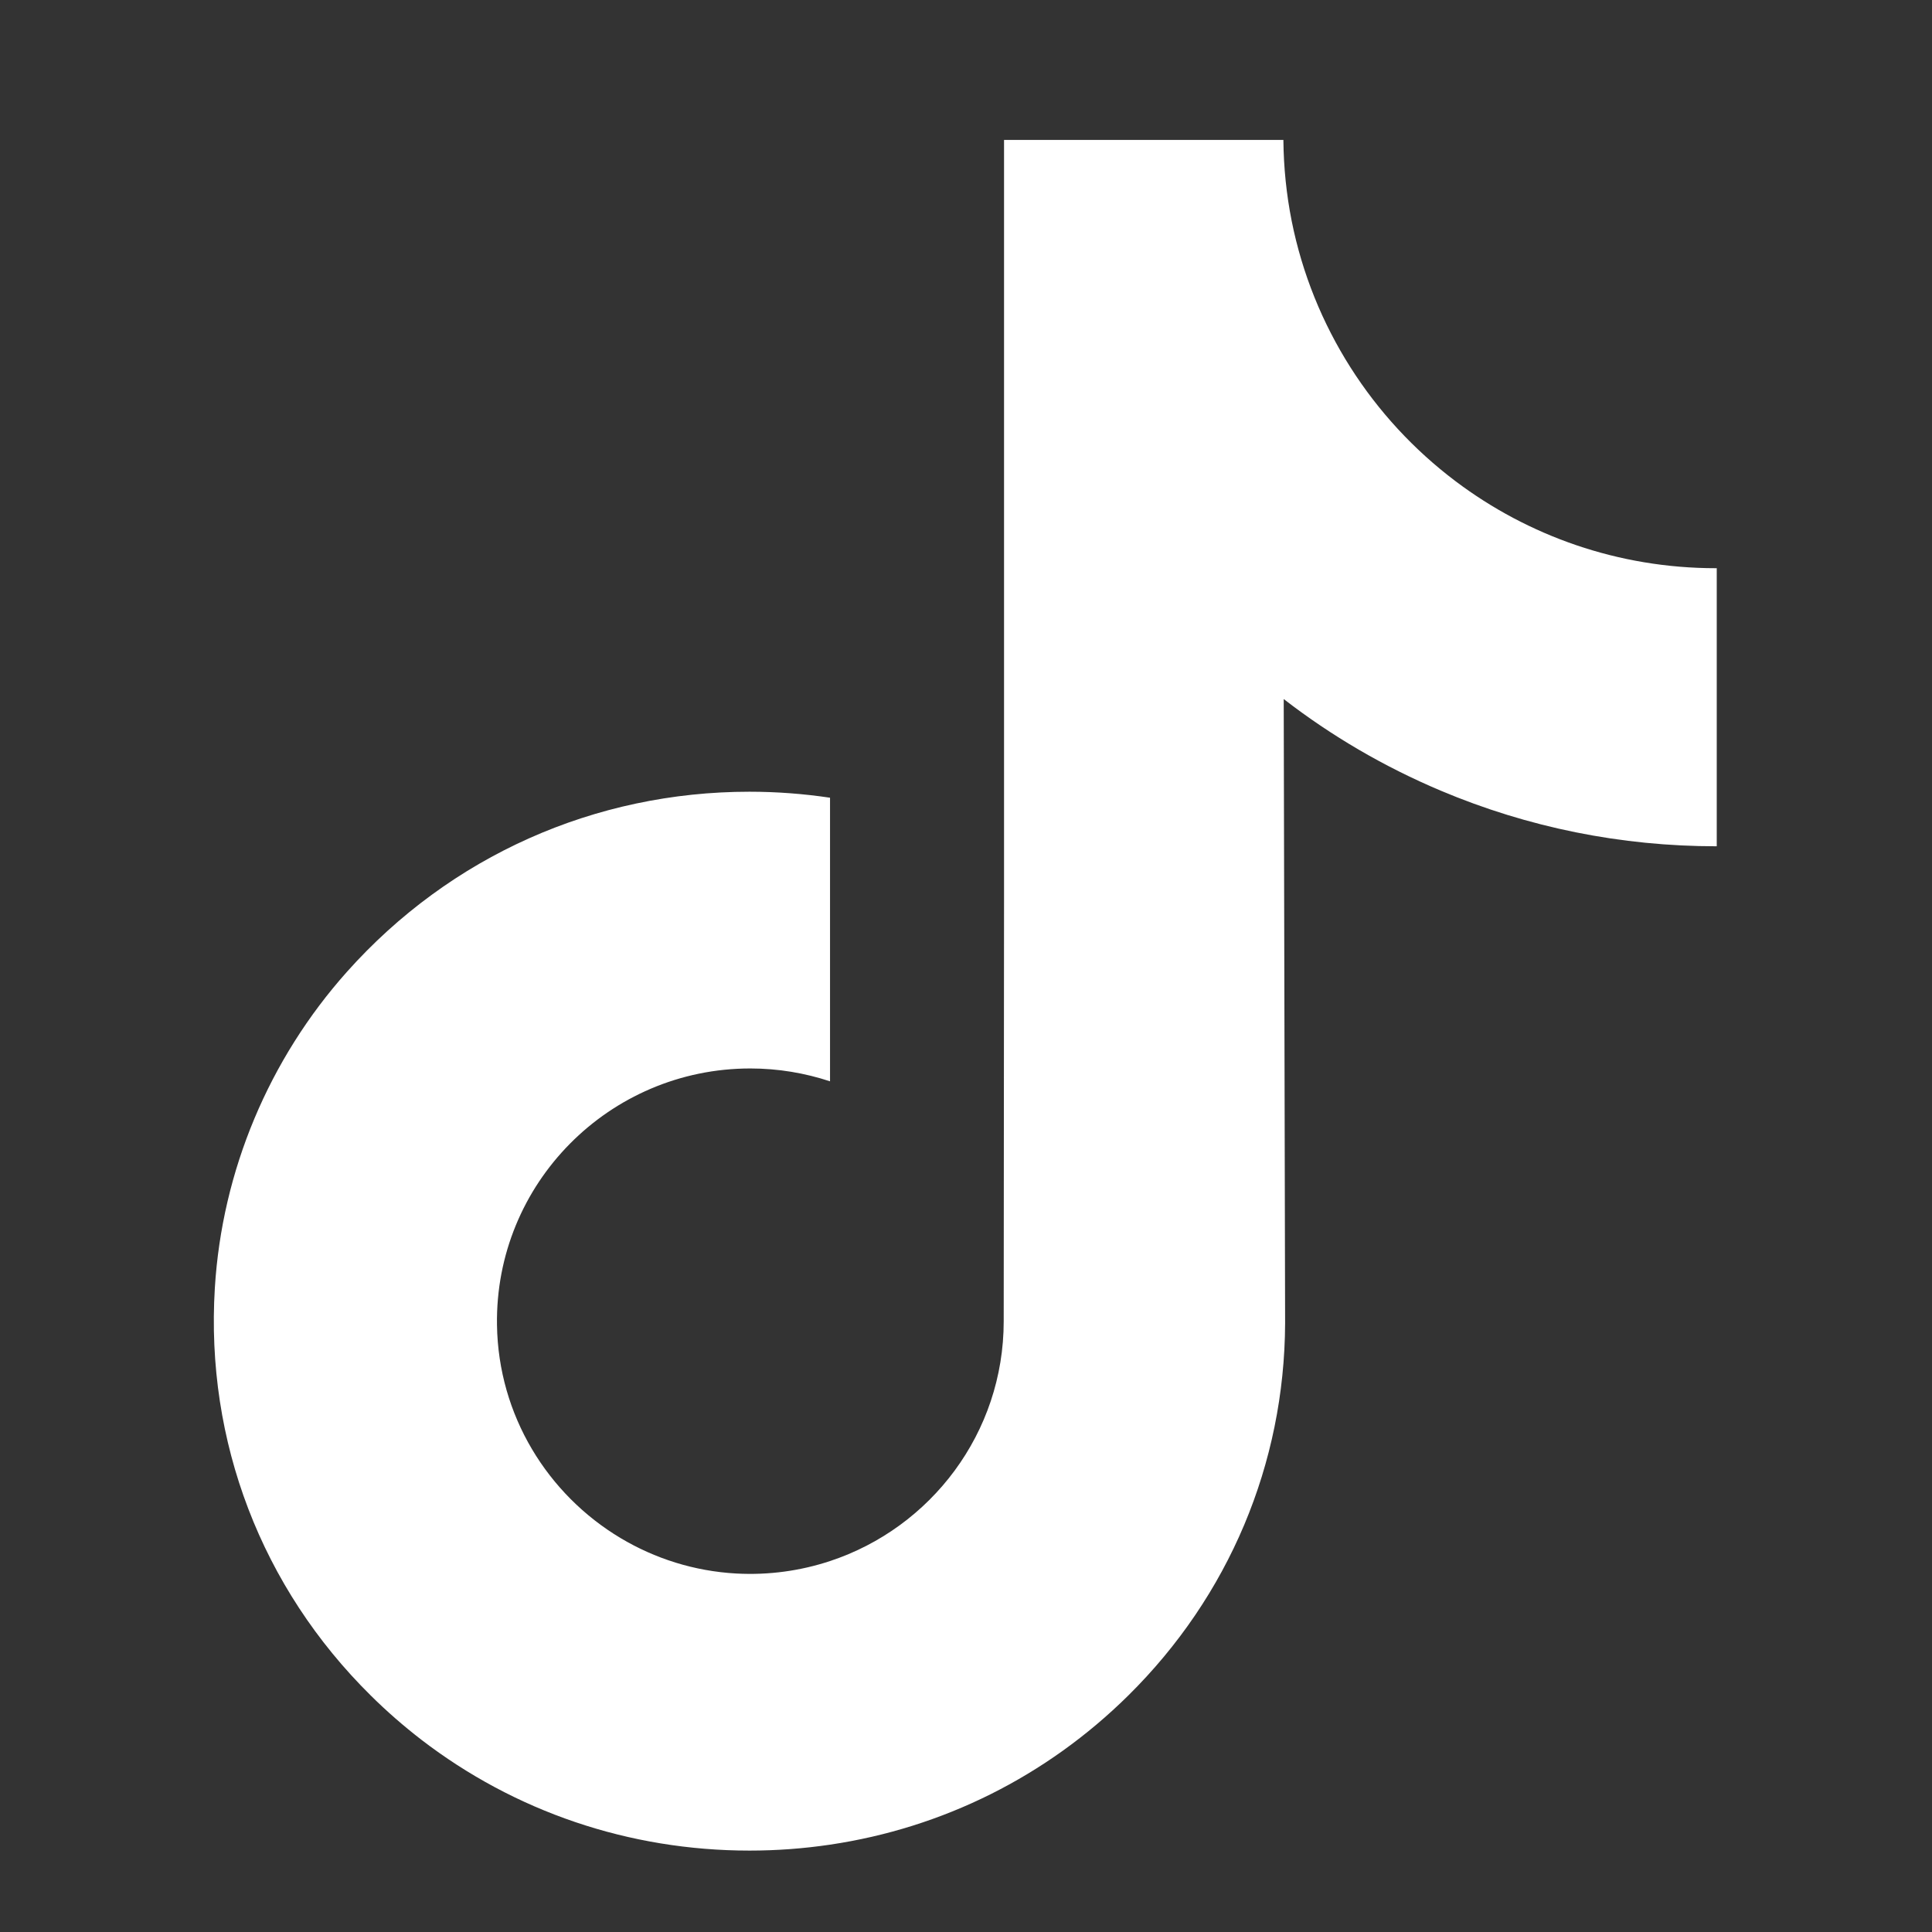 <svg width="29" height="29" viewBox="0 0 29 29" fill="none" xmlns="http://www.w3.org/2000/svg">
<rect x="0" y="0" width="29" height="29" fill="#333333" stroke="none"/>
<path d="M25.757 8.529C24.29 8.529 22.936 8.043 21.848 7.223C20.601 6.283 19.705 4.903 19.388 3.314C19.31 2.921 19.268 2.515 19.264 2.1H15.071V13.556L15.066 19.832C15.066 21.509 13.973 22.932 12.459 23.432C12.02 23.577 11.545 23.646 11.051 23.619C10.42 23.584 9.829 23.394 9.315 23.087C8.221 22.433 7.48 21.246 7.46 19.889C7.428 17.768 9.143 16.038 11.263 16.038C11.681 16.038 12.083 16.107 12.459 16.231V13.099V11.974C12.062 11.915 11.658 11.884 11.25 11.884C8.93 11.884 6.76 12.849 5.209 14.586C4.037 15.899 3.333 17.574 3.225 19.331C3.083 21.638 3.927 23.832 5.565 25.45C5.805 25.688 6.058 25.908 6.322 26.112C7.726 27.192 9.442 27.778 11.25 27.778C11.658 27.778 12.062 27.748 12.459 27.689C14.148 27.439 15.706 26.666 16.936 25.45C18.447 23.957 19.281 21.974 19.29 19.864L19.269 10.493C19.989 11.05 20.778 11.51 21.623 11.867C22.939 12.422 24.334 12.703 25.769 12.703V9.658V8.528C25.77 8.529 25.758 8.529 25.757 8.529Z" fill="white"/>
</svg>
